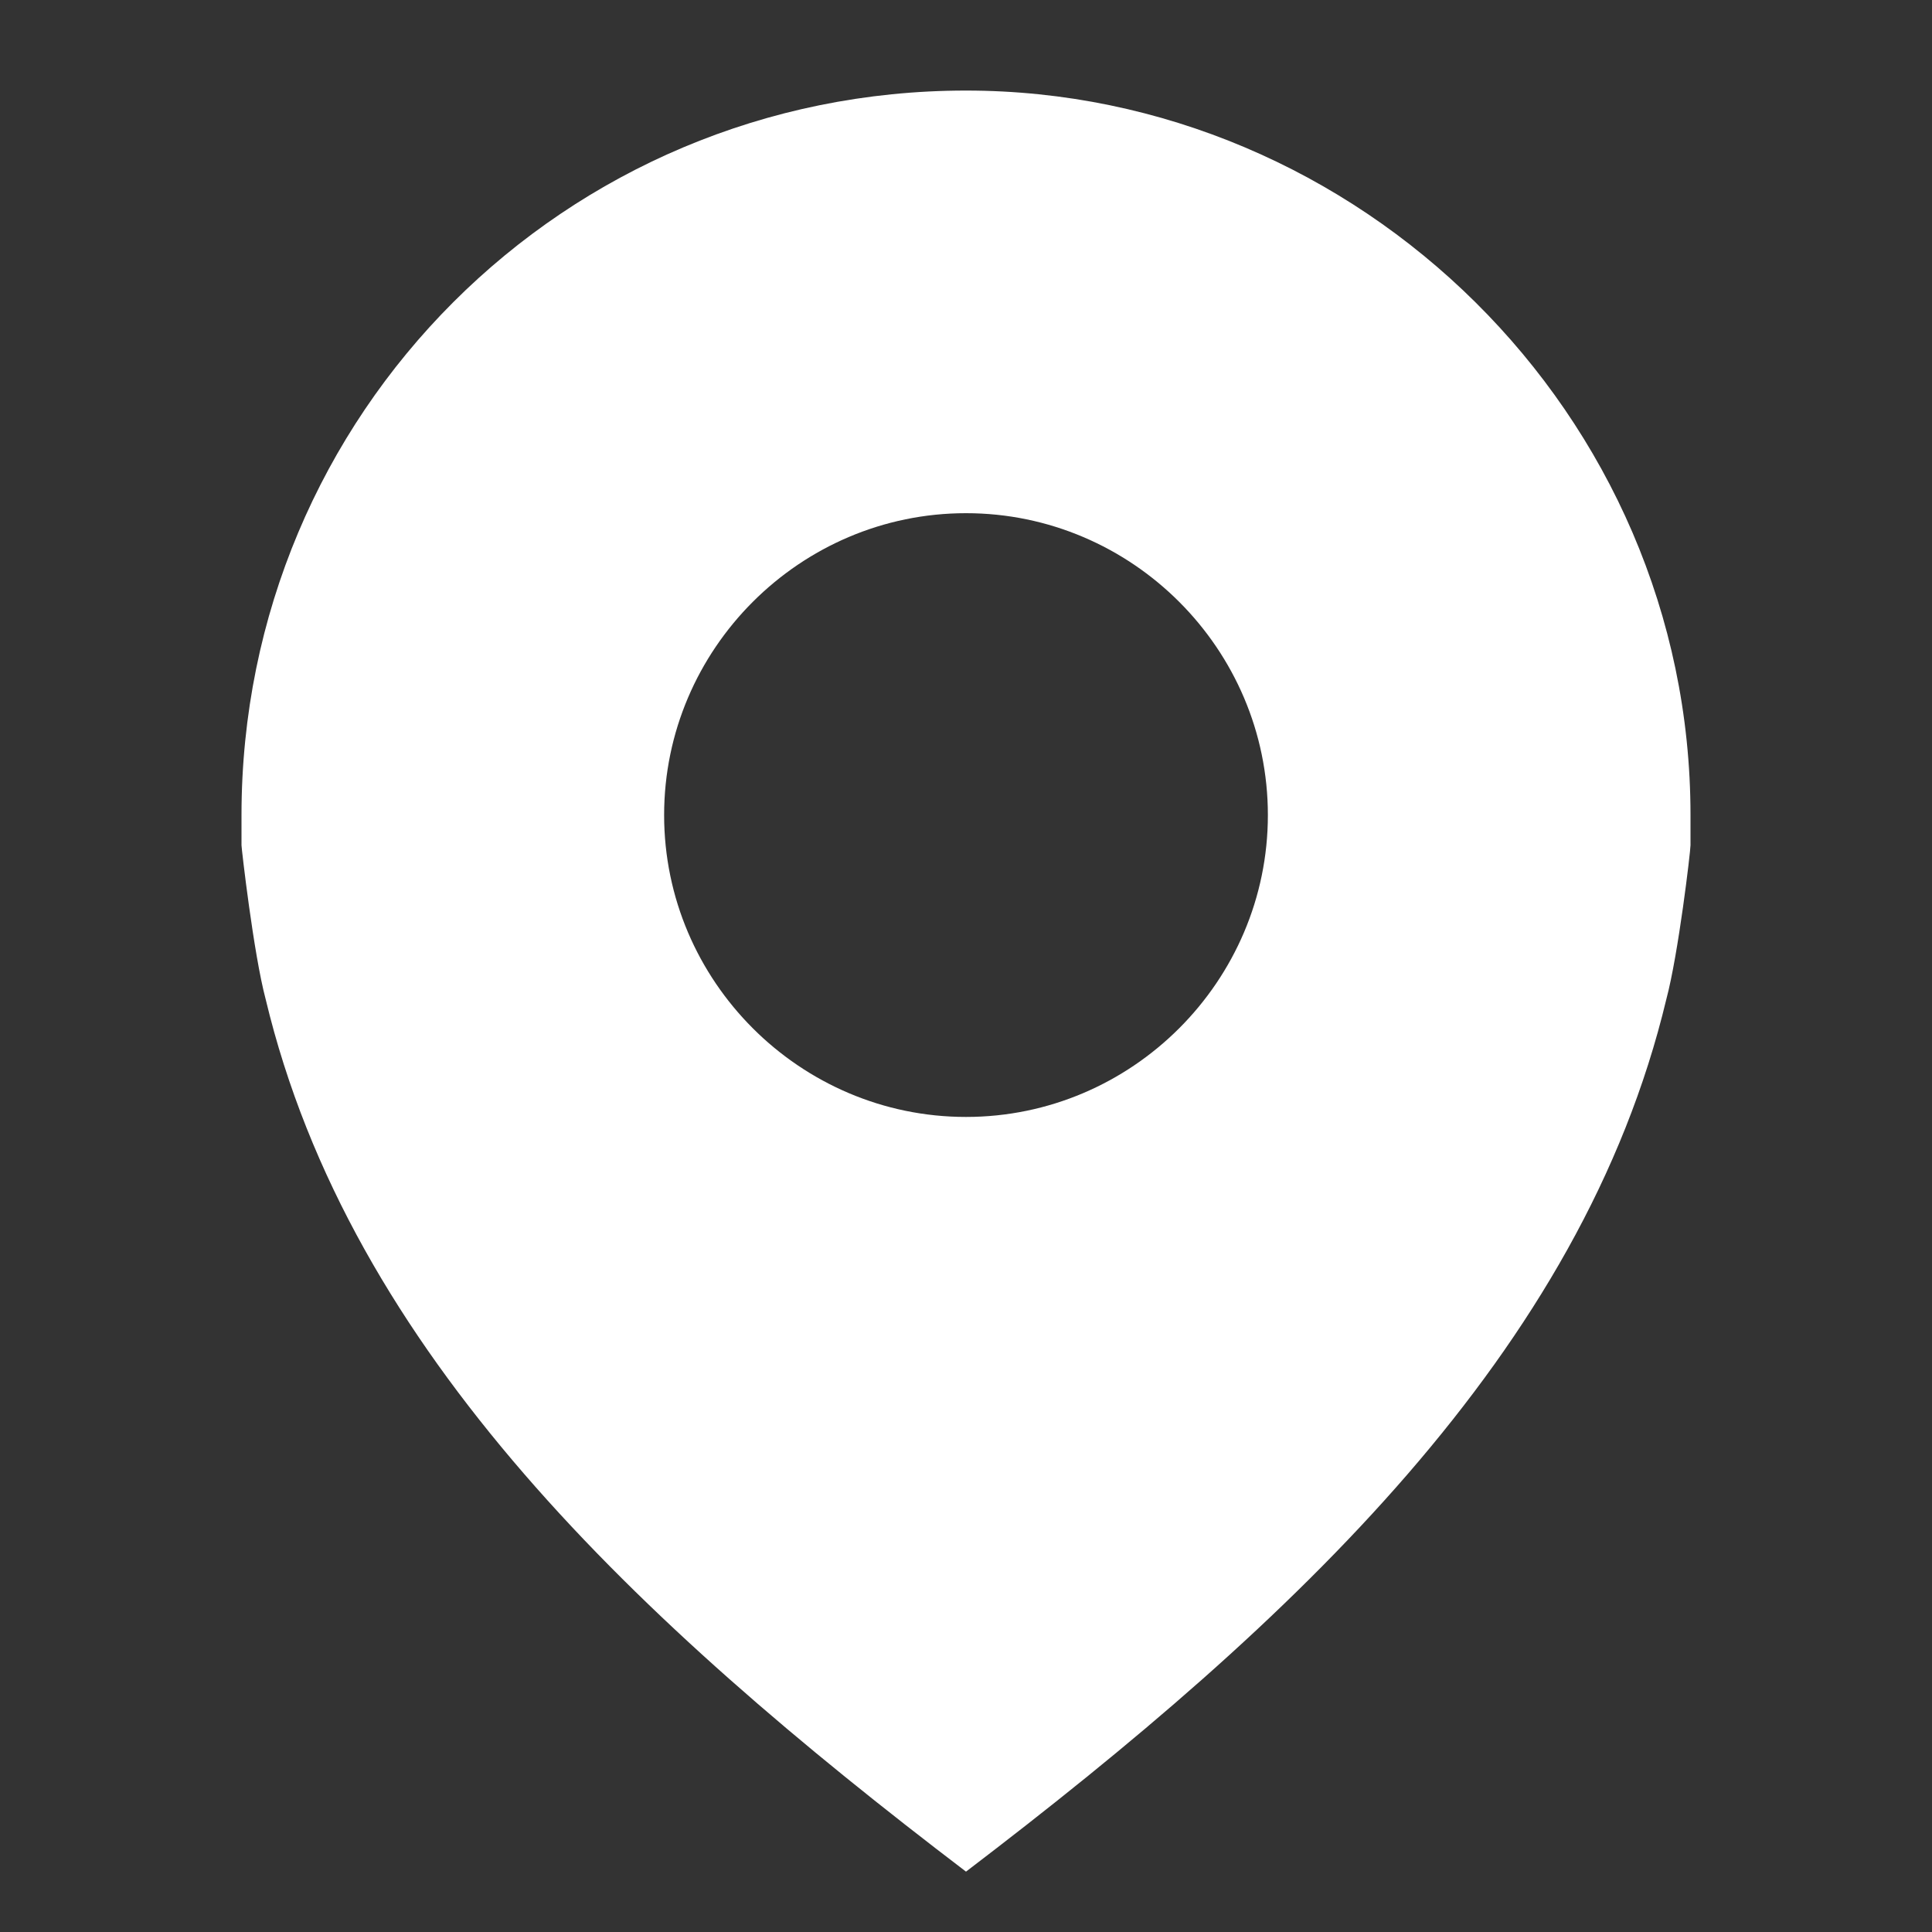 <svg width="24" height="24" viewBox="0 0 24 24" fill="none" xmlns="http://www.w3.org/2000/svg">
<rect x="0" y="0" width="24" height="24" fill="#333333" stroke="none"/>
<path d="M21 10.125C21 5.138 16.875 1.125 12 1.125C7.013 1.125 3 5.138 3 10.125V10.5C3 10.537 3.15 11.85 3.3 12.412C4.35 16.8 7.912 20.137 12 23.25C16.087 20.137 19.65 16.8 20.7 12.412C20.85 11.85 21 10.575 21 10.5C21 10.387 21 10.238 21 10.125ZM12 13.875C9.938 13.875 8.25 12.188 8.25 10.125C8.25 8.062 9.938 6.375 12 6.375C14.062 6.375 15.75 8.062 15.75 10.125C15.75 12.188 14.062 13.875 12 13.875Z" fill="white"/>
</svg>
